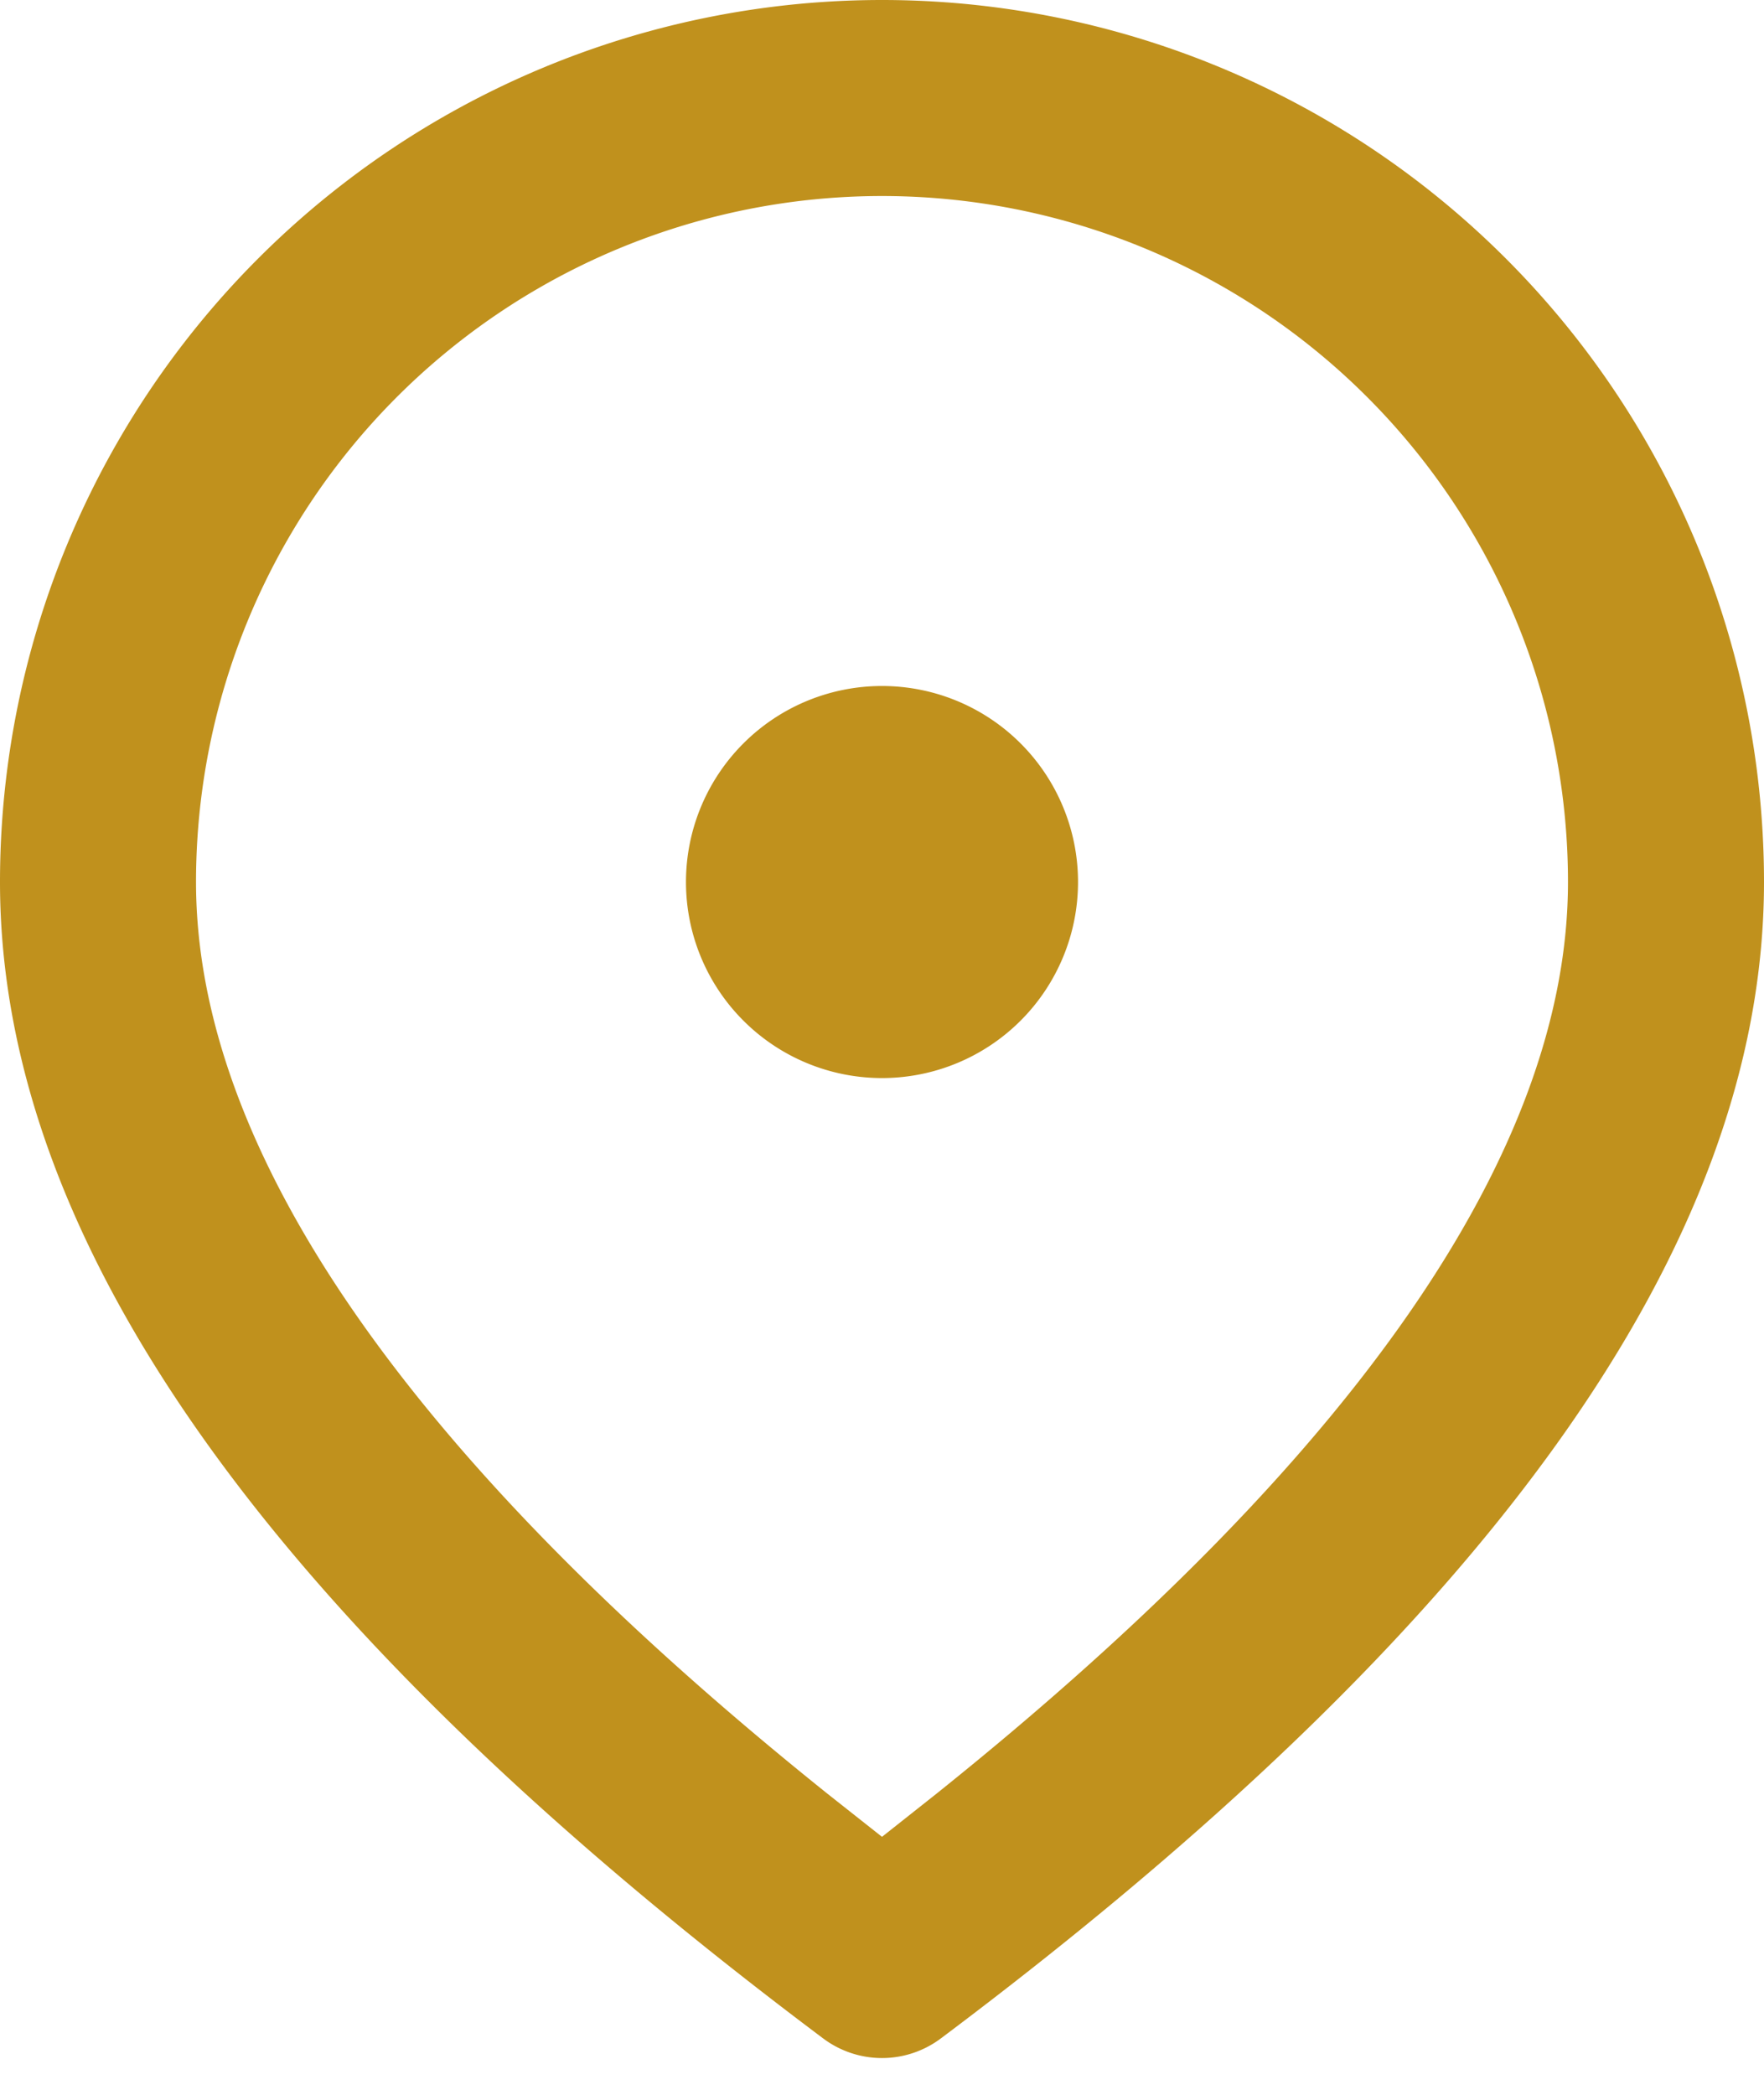 <svg width="16" height="19" fill="none" xmlns="http://www.w3.org/2000/svg"><path d="M8 0a8 8 0 018 8c0 3.312-2.524 6.782-7.467 10.489a.889.889 0 01-1.066 0C2.524 14.782 0 11.312 0 8a8 8 0 018-8zm0 1.778A6.222 6.222 0 001.778 8c0 2.409 1.882 5.188 5.731 8.272L8 16.66l.49-.388c3.85-3.084 5.732-5.863 5.732-8.272A6.222 6.222 0 008 1.778zm0 4.444a1.778 1.778 0 110 3.556 1.778 1.778 0 010-3.556z" fill="#C0911D"/></svg>